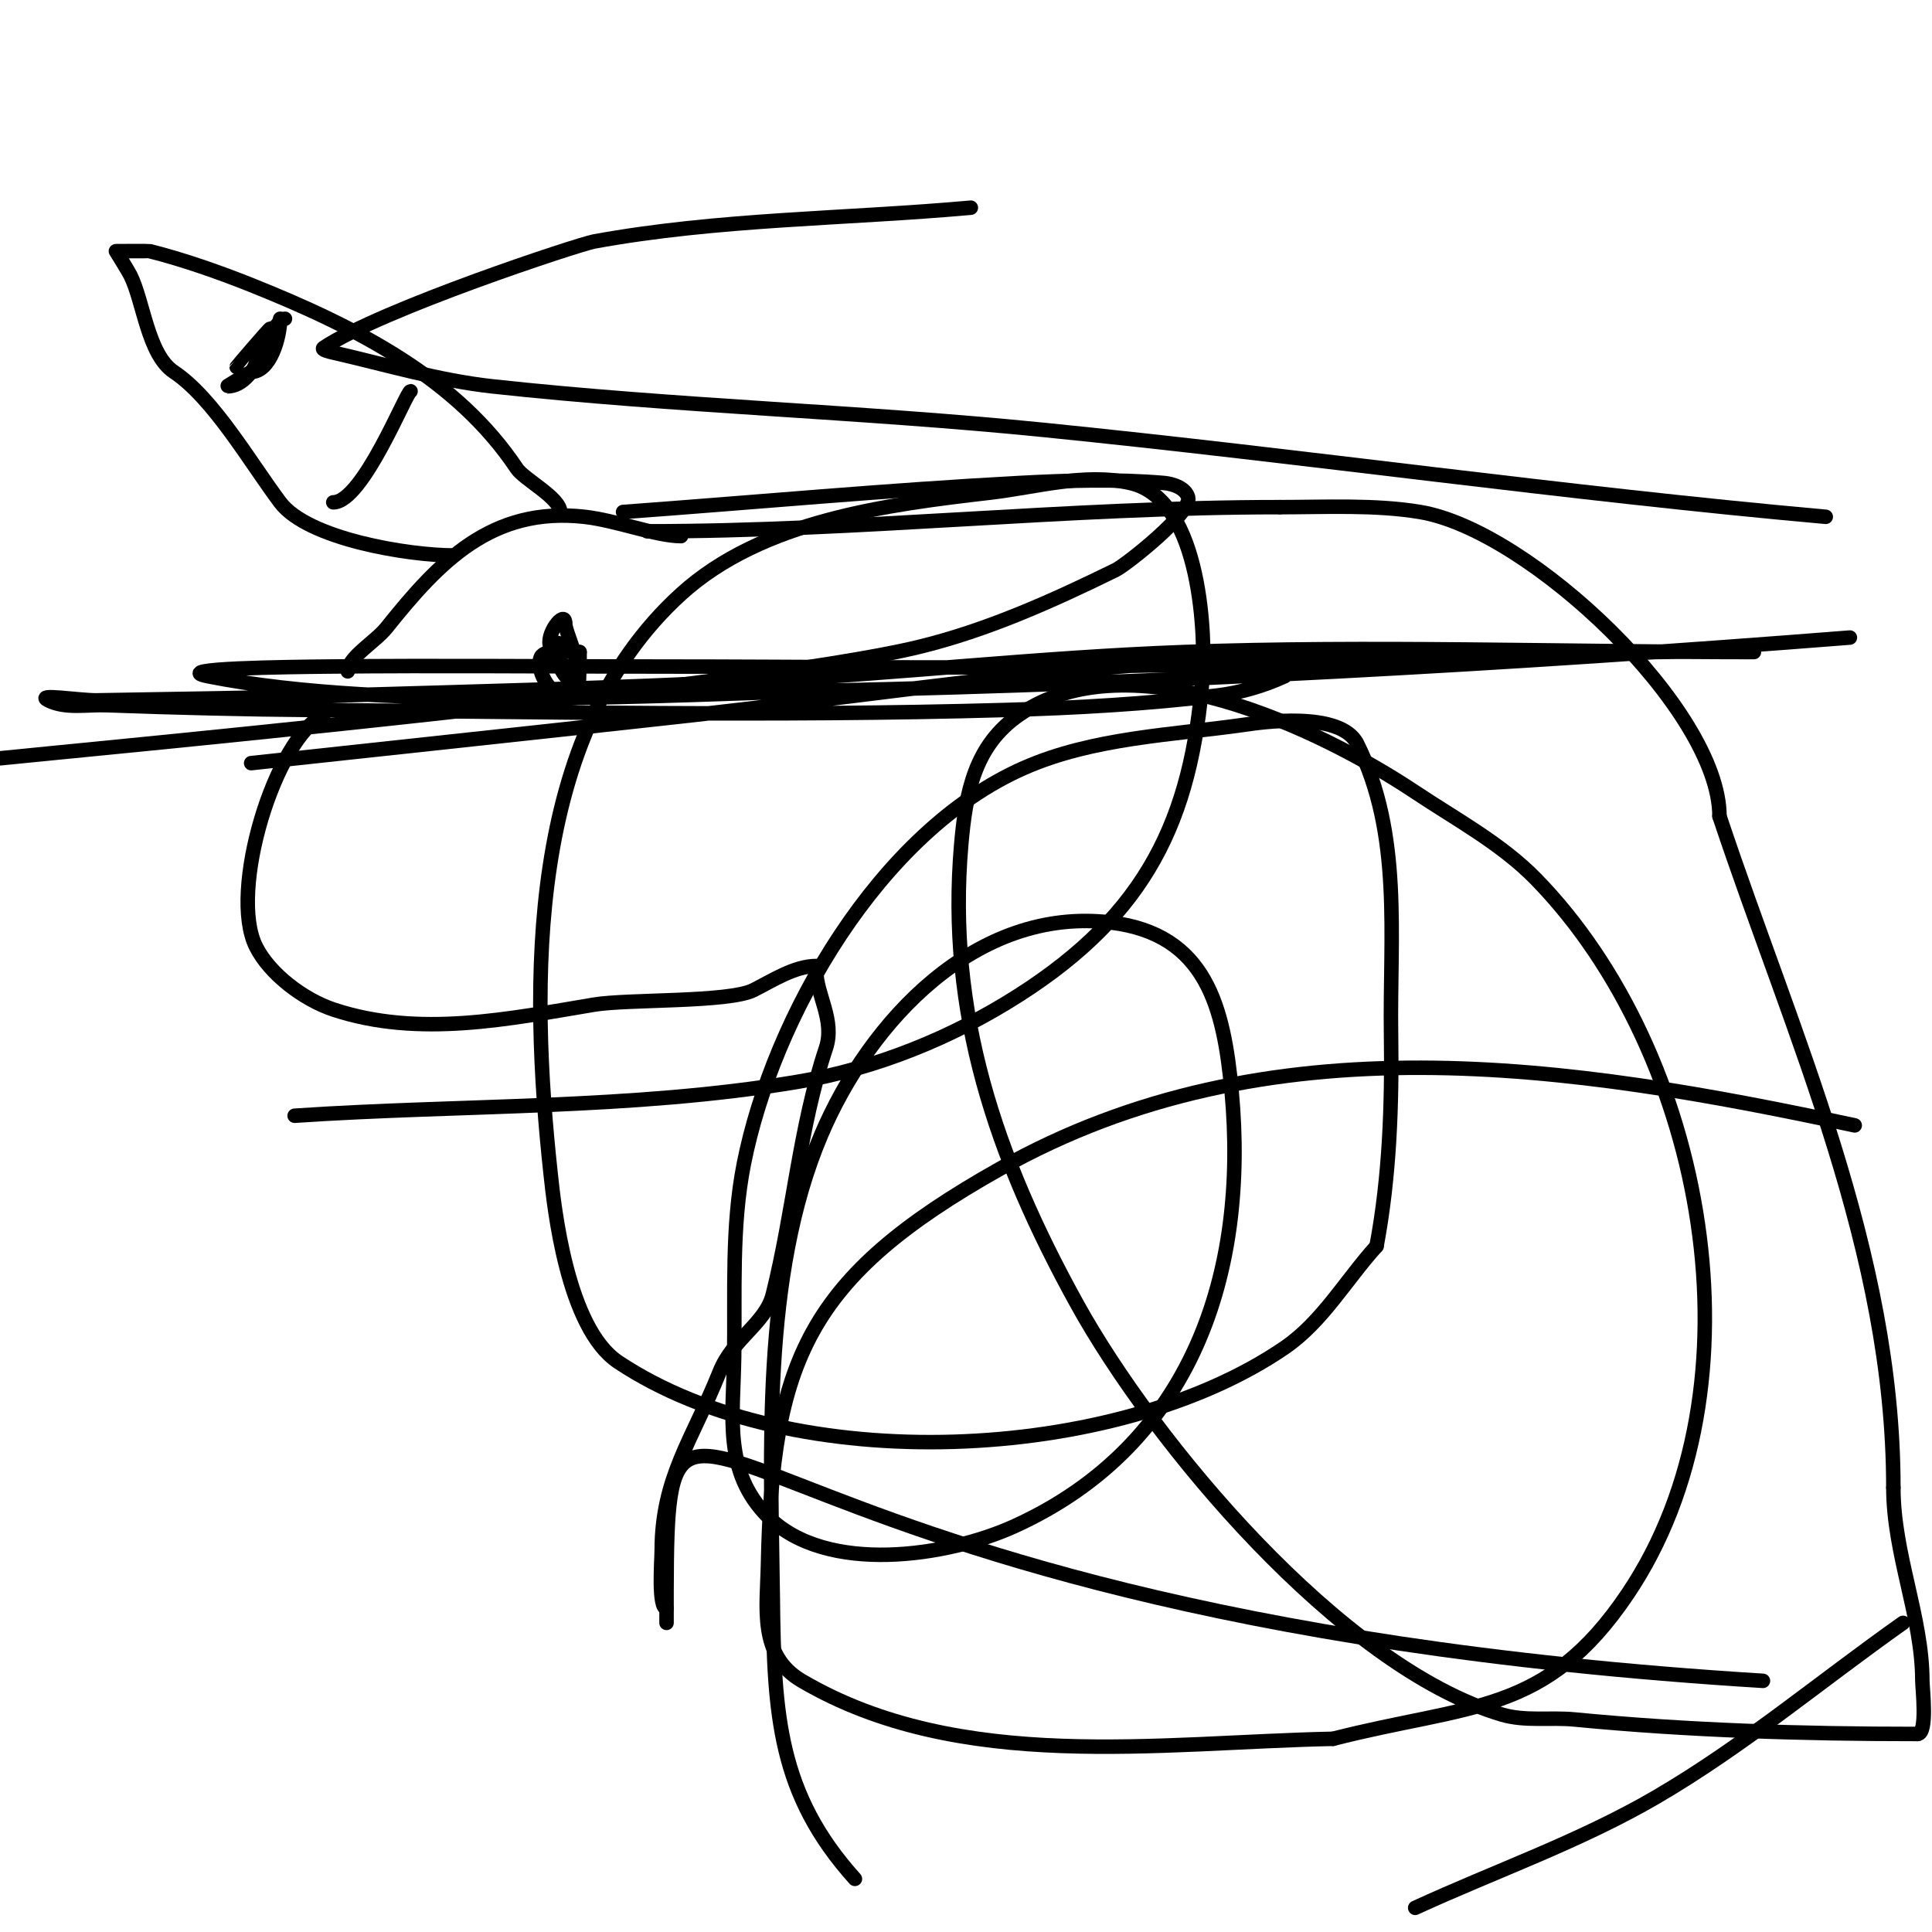 <svg viewBox='0 0 400 400' version='1.1' xmlns='http://www.w3.org/2000/svg' xmlns:xlink='http://www.w3.org/1999/xlink'><g fill='none' stroke='#000000' stroke-width='3' stroke-linecap='round' stroke-linejoin='round'><path d='M141,111c-5.102,0 -13.407,-3.267 -20,-4c-19.218,-2.135 -30.028,9.285 -41,23c-2.281,2.851 -8,6.157 -8,9'/><path d='M67,148c-10.026,5.013 -19.738,36.525 -14,48c2.818,5.637 9.836,10.945 16,13c17.713,5.904 36.497,1.917 54,-1c6.961,-1.16 27.844,-0.422 33,-3c3.825,-1.913 8.498,-5 13,-5'/><path d='M94,115c-9.431,0 -30.291,-3.388 -36,-11c-6.127,-8.169 -13.831,-21.554 -22,-27c-5.398,-3.599 -6.28,-14.561 -9,-20c-0.478,-0.956 -3,-5 -3,-5c0,0 6.851,-0.037 7,0c6.762,1.69 14.342,4.337 21,7c22.021,8.808 42.624,19.435 55,38c1.488,2.232 9,6.094 9,9'/><path d='M52,77c3.973,0 6,-7.228 6,-11'/><path d='M49,76c0,-0.066 6.786,-8 7,-8'/><path d='M56,69c0,1.643 -2.861,7.431 -4,8c-0.814,0.407 -5.086,3 -5,3c6.802,0 8.986,-14 12,-14'/><path d='M69,104c6.127,0 15.165,-23 16,-23'/><path d='M169,201c0,4.885 3.922,10.235 2,16c-5.508,16.524 -6.692,33.766 -11,51c-1.504,6.017 -8.219,9.048 -11,16c-5.599,13.998 -12,21.984 -12,37c0,1.752 -0.793,12 1,12'/><path d='M365,348c-228.096,-14.068 -227,-89.674 -227,-12'/><path d='M114,133c4.253,0 0.333,1.666 0,1c-1.262,-2.525 3,-7.888 3,-5'/><path d='M117,129c0,2.447 5.778,12.611 1,15c-3.191,1.595 -7.415,-5.17 -6,-8c0.814,-1.628 5.54,-1 8,-1'/><path d='M120,135c0,1 0,2 0,3c0,8.371 -7.448,-3 -3,-3'/><path d='M134,110c43.894,0 86.969,-5 131,-5'/><path d='M265,105c9.392,0 19.718,-0.547 29,1c22.728,3.788 62,41.018 62,63'/><path d='M356,169c15.179,45.536 36,89.966 36,139'/><path d='M392,308c0,13.756 6,26.816 6,40c0,1.381 1.136,11 -1,11'/><path d='M397,359c-23.737,0 -47.415,-0.718 -71,-3c-4.988,-0.483 -10.193,0.414 -15,-1c-33.613,-9.886 -72.304,-56.613 -88,-85c-16.933,-30.623 -26.963,-60.436 -24,-95c0.941,-10.978 2.817,-20.643 12,-27c22.987,-15.914 62.204,2.803 82,16c8.544,5.696 17.825,10.654 25,18c35.107,35.943 47.946,104.994 19,148c-16.953,25.187 -32.681,22.739 -61,30'/><path d='M276,360c-35.959,0.734 -77.252,7.197 -110,-12c-8.955,-5.249 -7.185,-15.126 -7,-24c0.878,-42.148 8.004,-59.502 48,-82c55.509,-31.224 118.212,-21.597 177,-9'/><path d='M394,336c-17,12 -33.032,25.504 -51,36c-15.841,9.253 -33.333,15.333 -50,23'/><path d='M177,389c-15.853,-17.615 -16.727,-33.955 -17,-58c-0.341,-30.044 -2.402,-66.766 10,-96c10.026,-23.633 32.179,-47.372 60,-44c19.778,2.397 23.383,17.62 25,35c3.482,37.434 -8.085,73.221 -45,90c-13.715,6.234 -38.869,10.131 -51,-2c-9.256,-9.256 -7.197,-20.575 -7,-33c0.212,-13.348 -0.585,-26.903 2,-40c5.987,-30.334 28.025,-68.811 58,-82c14.301,-6.292 30.533,-6.79 46,-9c2.393,-0.342 19.501,-2.998 23,4c9.374,18.748 6.705,39.921 7,60c0.216,14.699 -0.291,29.551 -3,44'/><path d='M285,258c-6.333,7 -11.217,15.659 -19,21c-34.842,23.911 -101.848,27.101 -138,3c-10.661,-7.108 -13.277,-32.312 -14,-39c-4.234,-39.161 -5.178,-90.747 27,-120c16.876,-15.342 42.801,-18.527 64,-21c9.624,-1.123 19.547,-4.127 29,-2c15.118,3.402 15.527,33.147 15,40c-2.296,29.854 -11.734,49.19 -38,66c-13.868,8.876 -29.759,15.293 -46,18c-34.272,5.712 -69.333,4.667 -104,7'/><path d='M129,106c27.333,-2 54.633,-4.534 82,-6c9.986,-0.535 20.037,-0.854 30,0c1.937,0.166 4.529,1.114 5,3c0.795,3.18 -12.9,13.97 -15,15c-13.171,6.461 -26.737,12.566 -41,16c-34.765,8.369 -177.85,21.716 -190,23'/><path d='M52,158c30.667,-3.333 61.341,-6.593 92,-10c29.342,-3.26 58.578,-7.568 88,-10c10.963,-0.906 22.019,-0.646 33,0c0.744,0.044 1.677,1.688 1,2c-4.407,2.034 -9.182,3.418 -14,4c-14.595,1.761 -29.305,2.58 -44,3c-47.647,1.361 -95.335,0.381 -143,0c-14.337,-0.115 -28.672,-0.479 -43,-1c-4.011,-0.146 -8.41,0.795 -12,-1c-2.981,-1.491 6.667,0.056 10,0c16.668,-0.278 33.337,-0.51 50,-1c28.672,-0.843 57.354,-1.527 86,-3c29.695,-1.527 59.286,-4.906 89,-6c38.025,-1.4 79.412,0 118,0c0.667,0 -1.333,0 -2,0c-6,0 -12.001,-0.132 -18,0c-39.336,0.868 -78.658,2.427 -118,3c-29.33,0.427 -58.667,0 -88,0c-23,0 -46.001,-0.245 -69,0c-8.359,0.089 -33.198,0.36 -25,2c37.824,7.565 98.666,3.638 128,3c70.745,-1.538 141.458,-5.431 212,-11'/><path d='M378,107c-54.116,-4.846 -107.94,-12.568 -162,-18c-37.927,-3.811 -76.106,-4.875 -114,-9c-11.179,-1.217 -22.038,-4.494 -33,-7c-0.727,-0.166 -2.62,-0.587 -2,-1c11.963,-7.975 52.776,-21.409 56,-22c25.677,-4.707 52,-4.667 78,-7'/></g>
</svg>